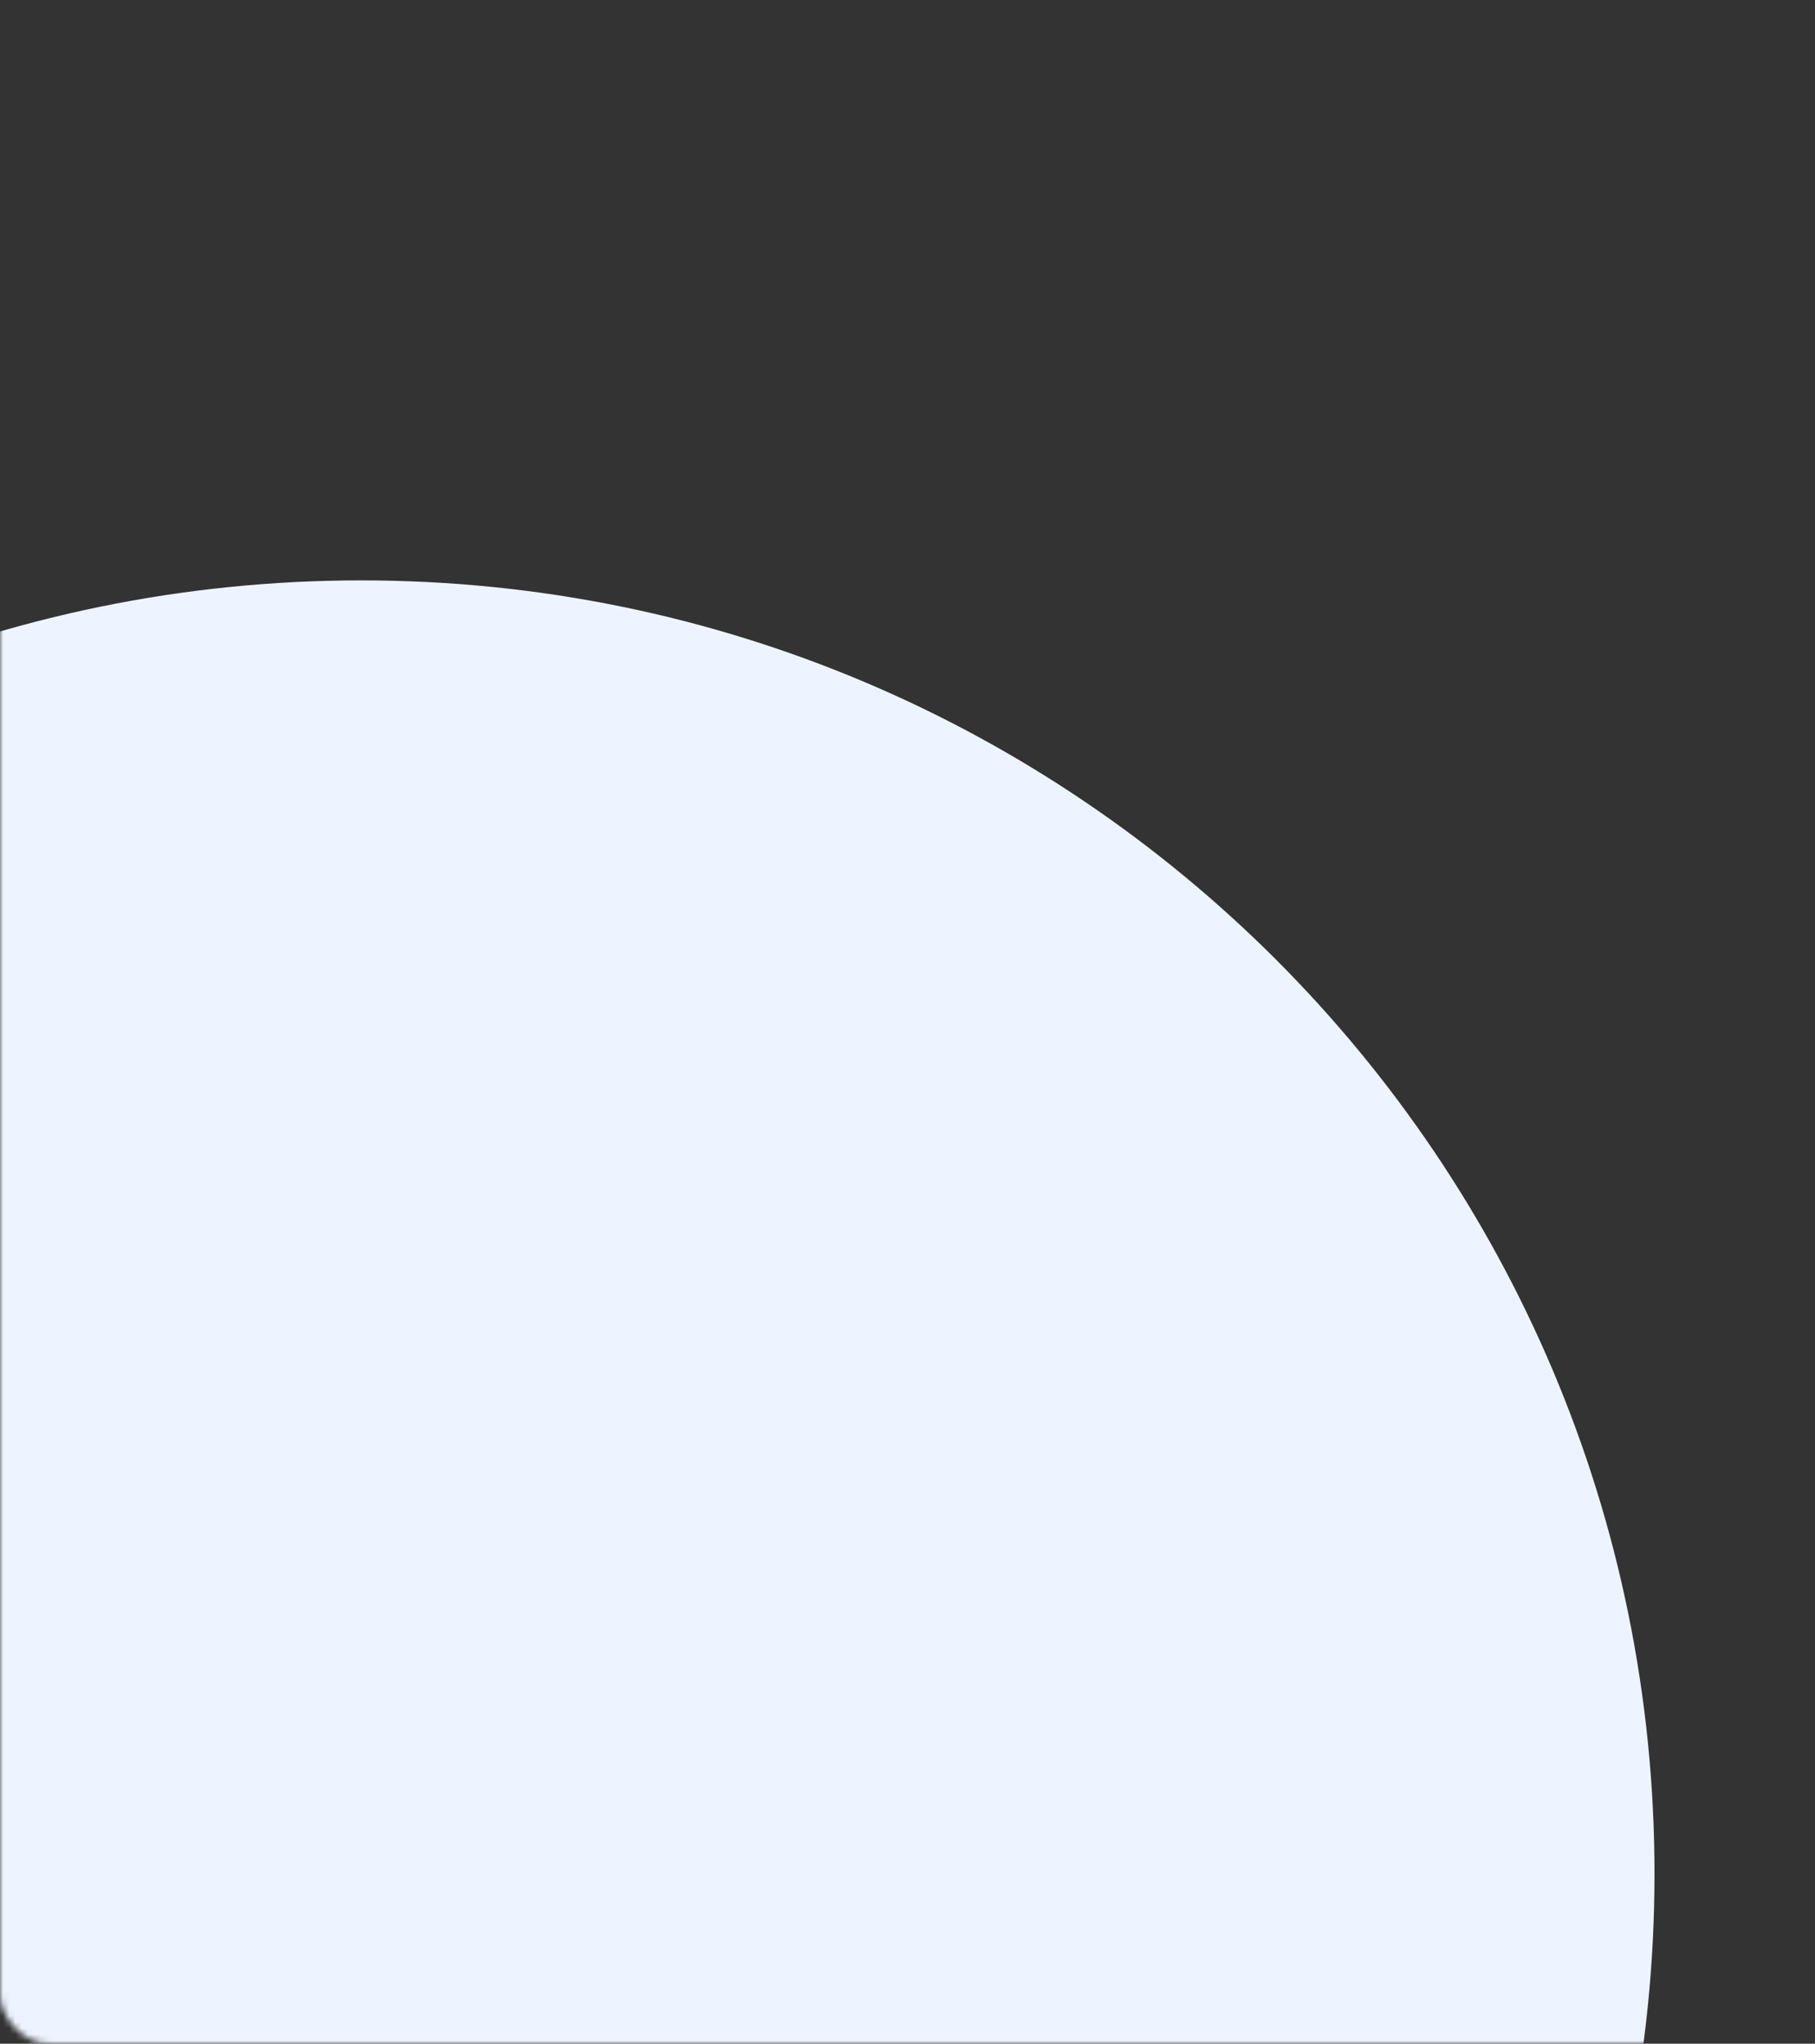<?xml version="1.0" encoding="UTF-8"?> <svg xmlns="http://www.w3.org/2000/svg" width="294" height="331" viewBox="0 0 294 331" fill="none"><rect x="0" y="0" width="294" height="331" fill="#333333" stroke="none"/> <mask id="mask0" mask-type="alpha" maskUnits="userSpaceOnUse" x="0" y="0" width="294" height="331"> <rect width="294" height="331" rx="8" fill="#EEF4FF"></rect> </mask> <g mask="url(#mask0)"> <path d="M268 303.5C268 419.204 174.204 513 58.5 513C-57.204 513 -151 419.204 -151 303.5C-151 187.796 -57.204 94 58.5 94C174.204 94 268 187.796 268 303.5Z" fill="#EEF4FF"></path> </g> </svg> 